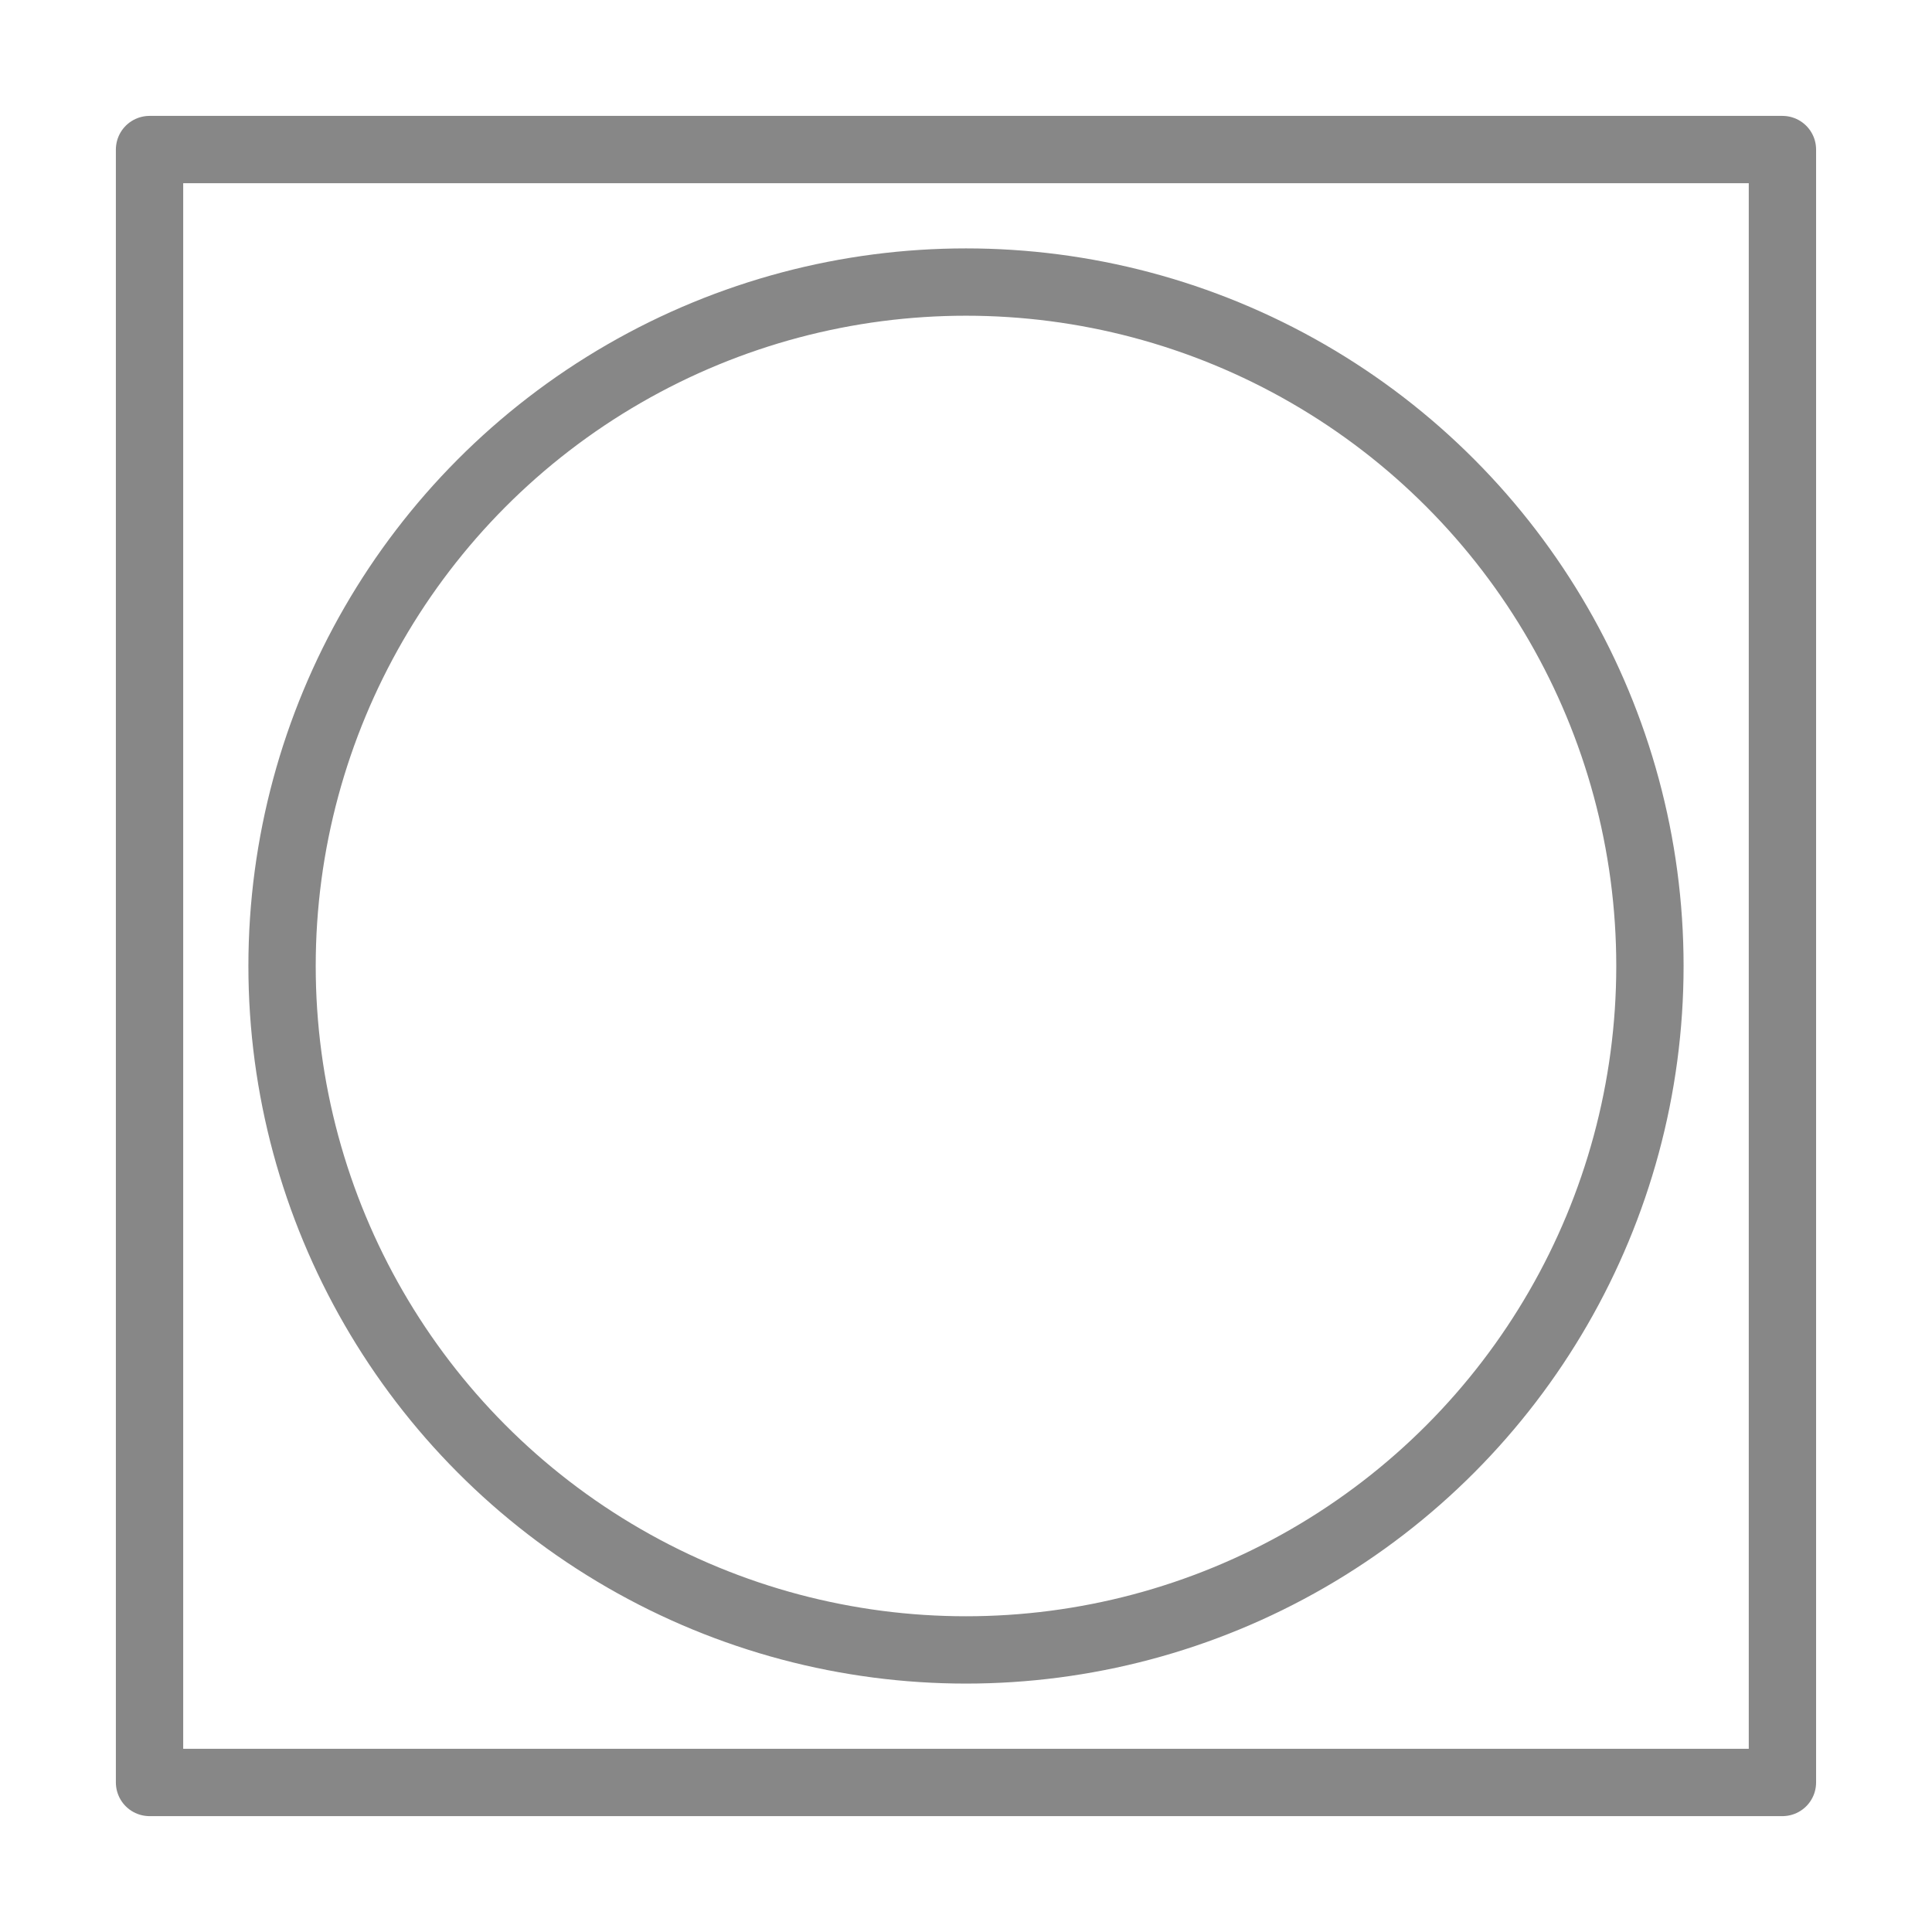 <?xml version="1.0" encoding="utf-8"?>
<!-- Generator: Adobe Illustrator 16.0.3, SVG Export Plug-In . SVG Version: 6.00 Build 0)  -->
<!DOCTYPE svg PUBLIC "-//W3C//DTD SVG 1.1//EN" "http://www.w3.org/Graphics/SVG/1.1/DTD/svg11.dtd">
<svg version="1.1" id="Ebene_1" xmlns="http://www.w3.org/2000/svg" xmlns:xlink="http://www.w3.org/1999/xlink" x="0px" y="0px"
	 width="114.793px" height="114.793px" viewBox="0 0 114.793 114.793" enable-background="new 0 0 114.793 114.793"
	 xml:space="preserve">
<g>
	<path fill="none" stroke="#878787" stroke-width="4" stroke-linecap="round" stroke-linejoin="round" stroke-miterlimit="10" d="
		M112.793,112.793"/>
	<path fill="none" stroke="#878787" stroke-width="4" stroke-linecap="round" stroke-linejoin="round" stroke-miterlimit="10" d="
		M2,2"/>
	
		<rect x="8.885" y="8.886" fill="none" stroke="#878787" stroke-width="4" stroke-linecap="round" stroke-linejoin="round" stroke-miterlimit="10" width="97.021" height="97.022"/>
	
		<circle fill="none" stroke="#878787" stroke-width="4" stroke-linecap="round" stroke-linejoin="round" stroke-miterlimit="10" cx="57.396" cy="57.396" r="40.637"/>
</g>
</svg>

